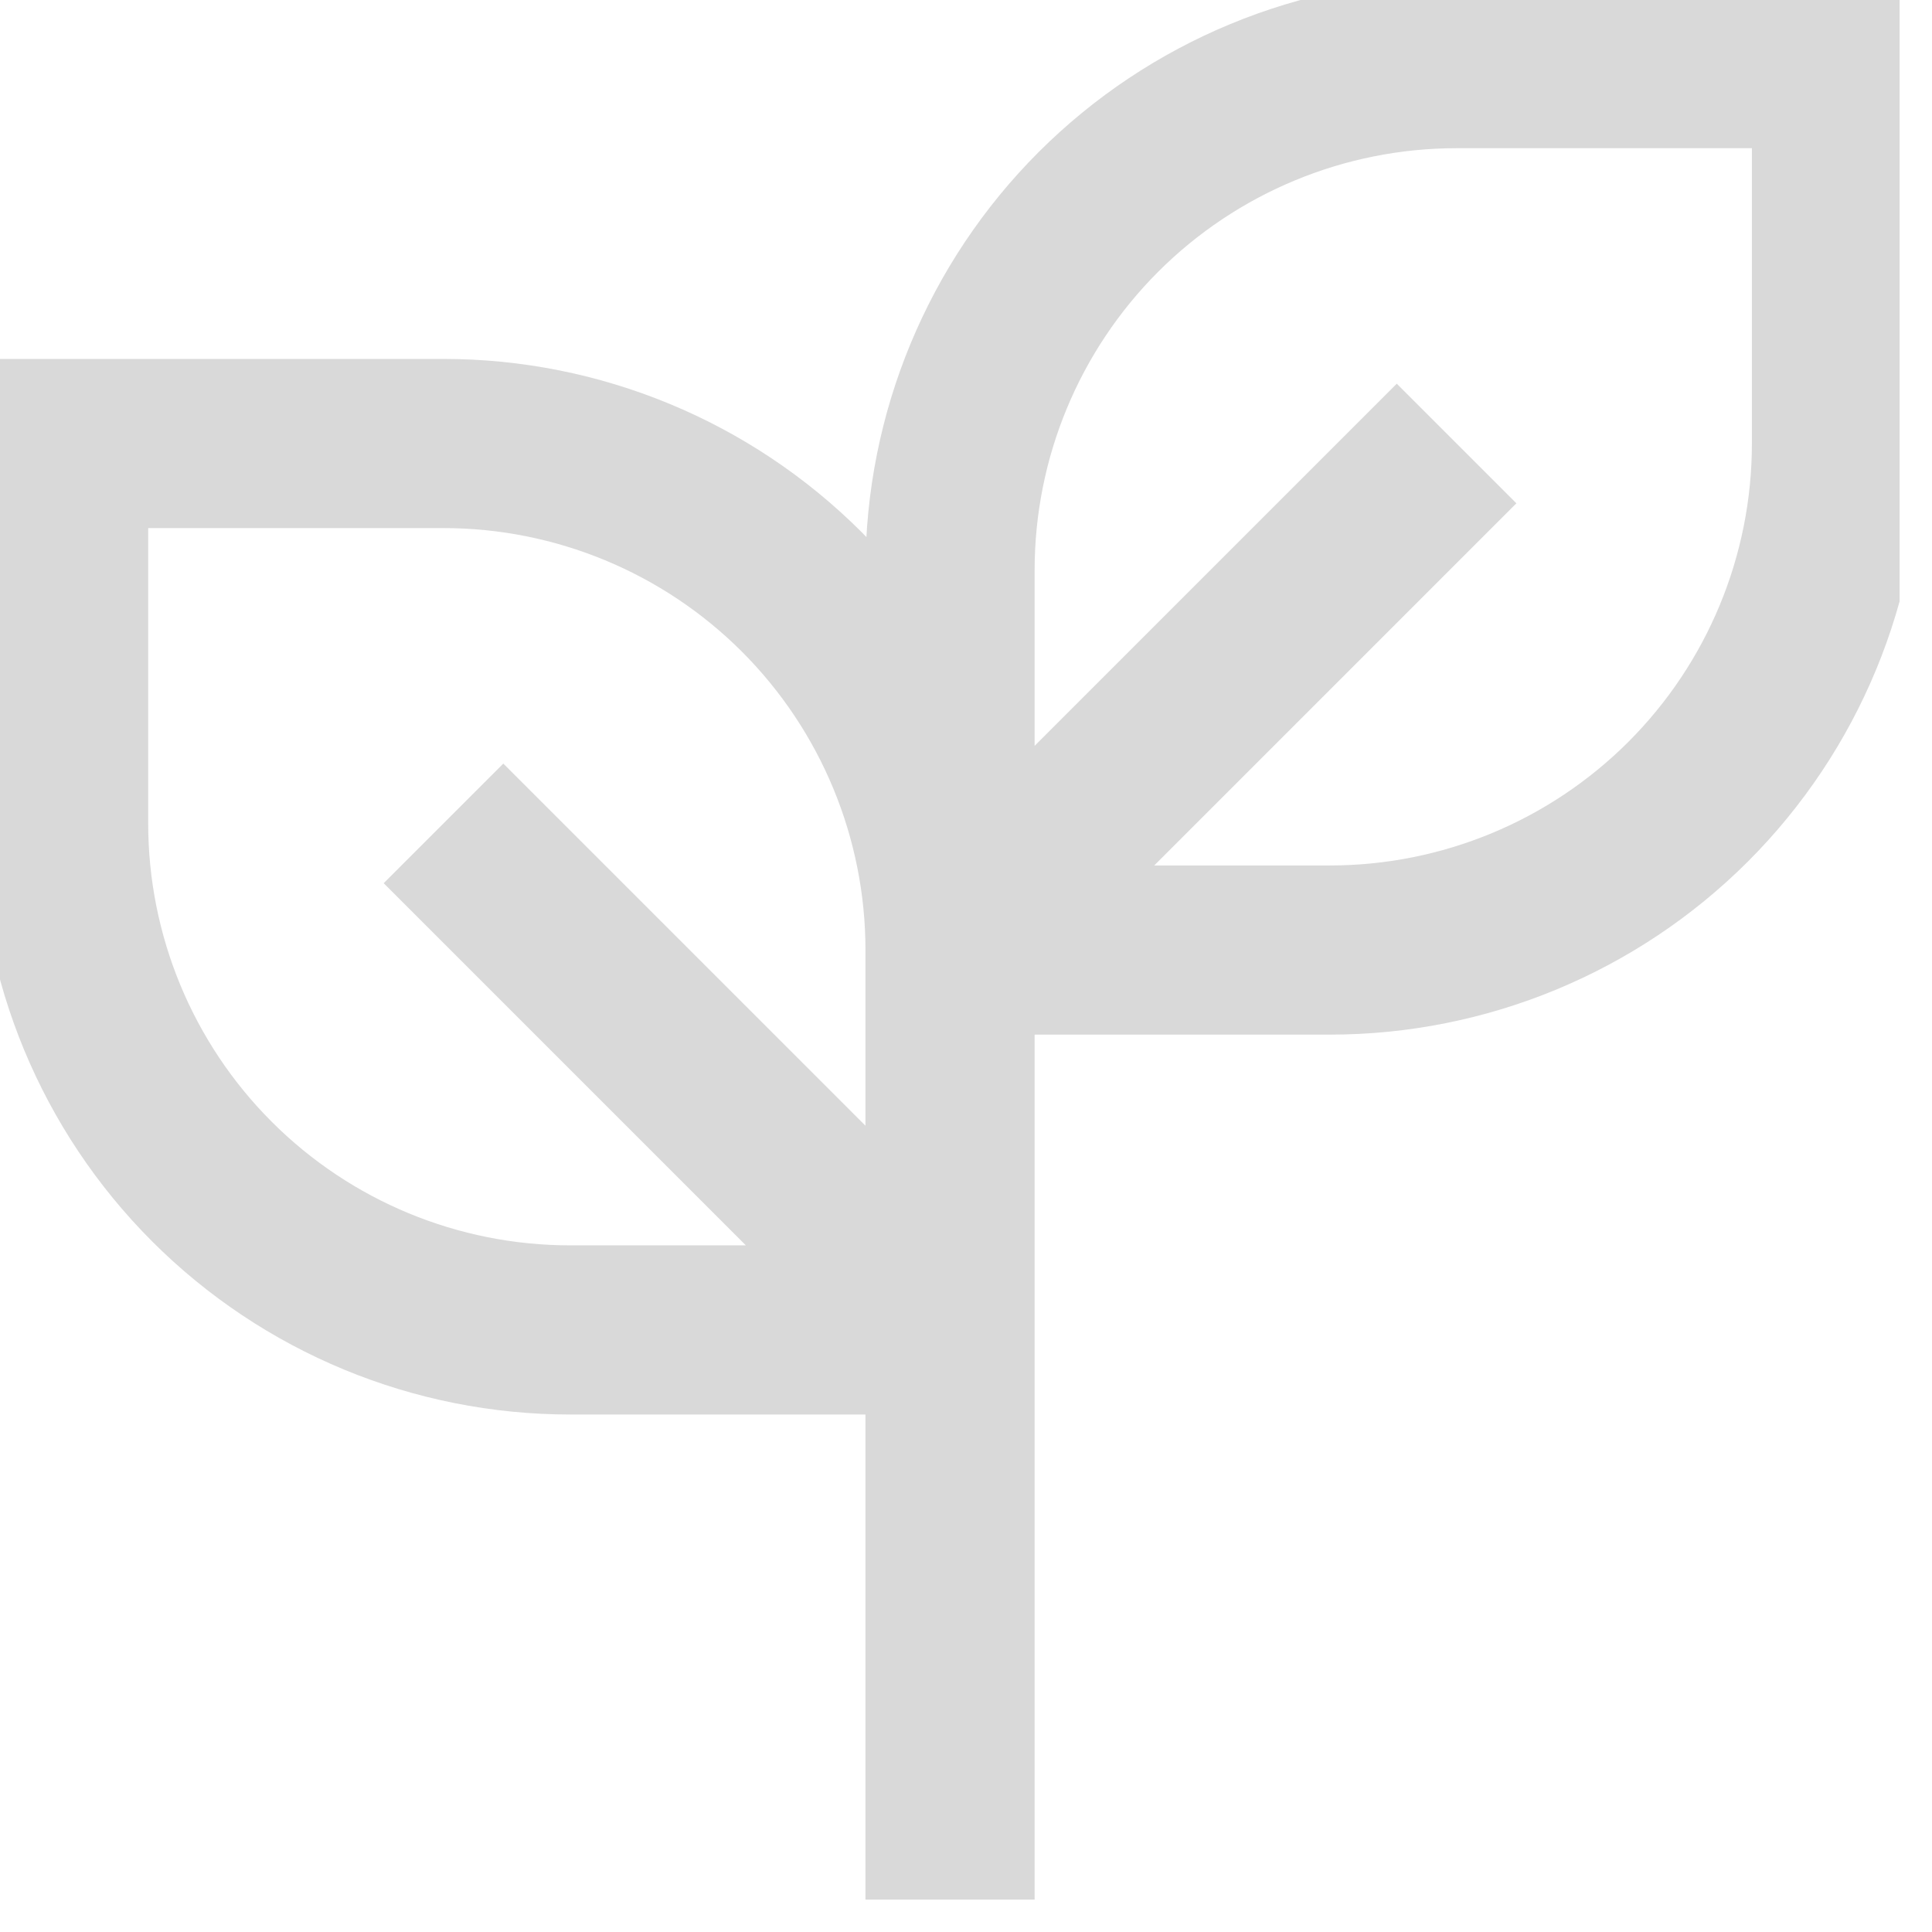 <?xml version="1.0" encoding="utf-8"?>
<svg xmlns="http://www.w3.org/2000/svg" fill="none" height="100%" overflow="visible" preserveAspectRatio="none" style="display: block;" viewBox="0 0 27 27" width="100%">
<g clip-path="url(#clip0_0_67)" id="teenyicons:plant-outline" opacity="0.15">
<path d="M13.277 26.55V12.392M13.277 13.277V18.586M13.277 13.277C13.277 11.4 12.531 9.599 11.204 8.271C9.876 6.944 8.075 6.198 6.198 6.198H0.889V11.507C0.889 13.385 1.634 15.185 2.962 16.513C4.29 17.841 6.09 18.586 7.968 18.586H13.277M13.277 13.277H18.586C20.464 13.277 22.264 12.531 23.592 11.204C24.92 9.876 25.665 8.076 25.665 6.198V0.889H20.356C18.479 0.889 16.678 1.635 15.35 2.962C14.023 4.29 13.277 6.09 13.277 7.968V13.277ZM13.277 13.277L20.356 6.198M13.277 18.586L6.198 11.507" id="Vector" stroke="black" stroke-width="2.364"/>
</g>
<defs>
<clipPath id="clip0_0_67">
<rect fill="white" height="26.547" width="26.547"/>
</clipPath>
</defs>
</svg>